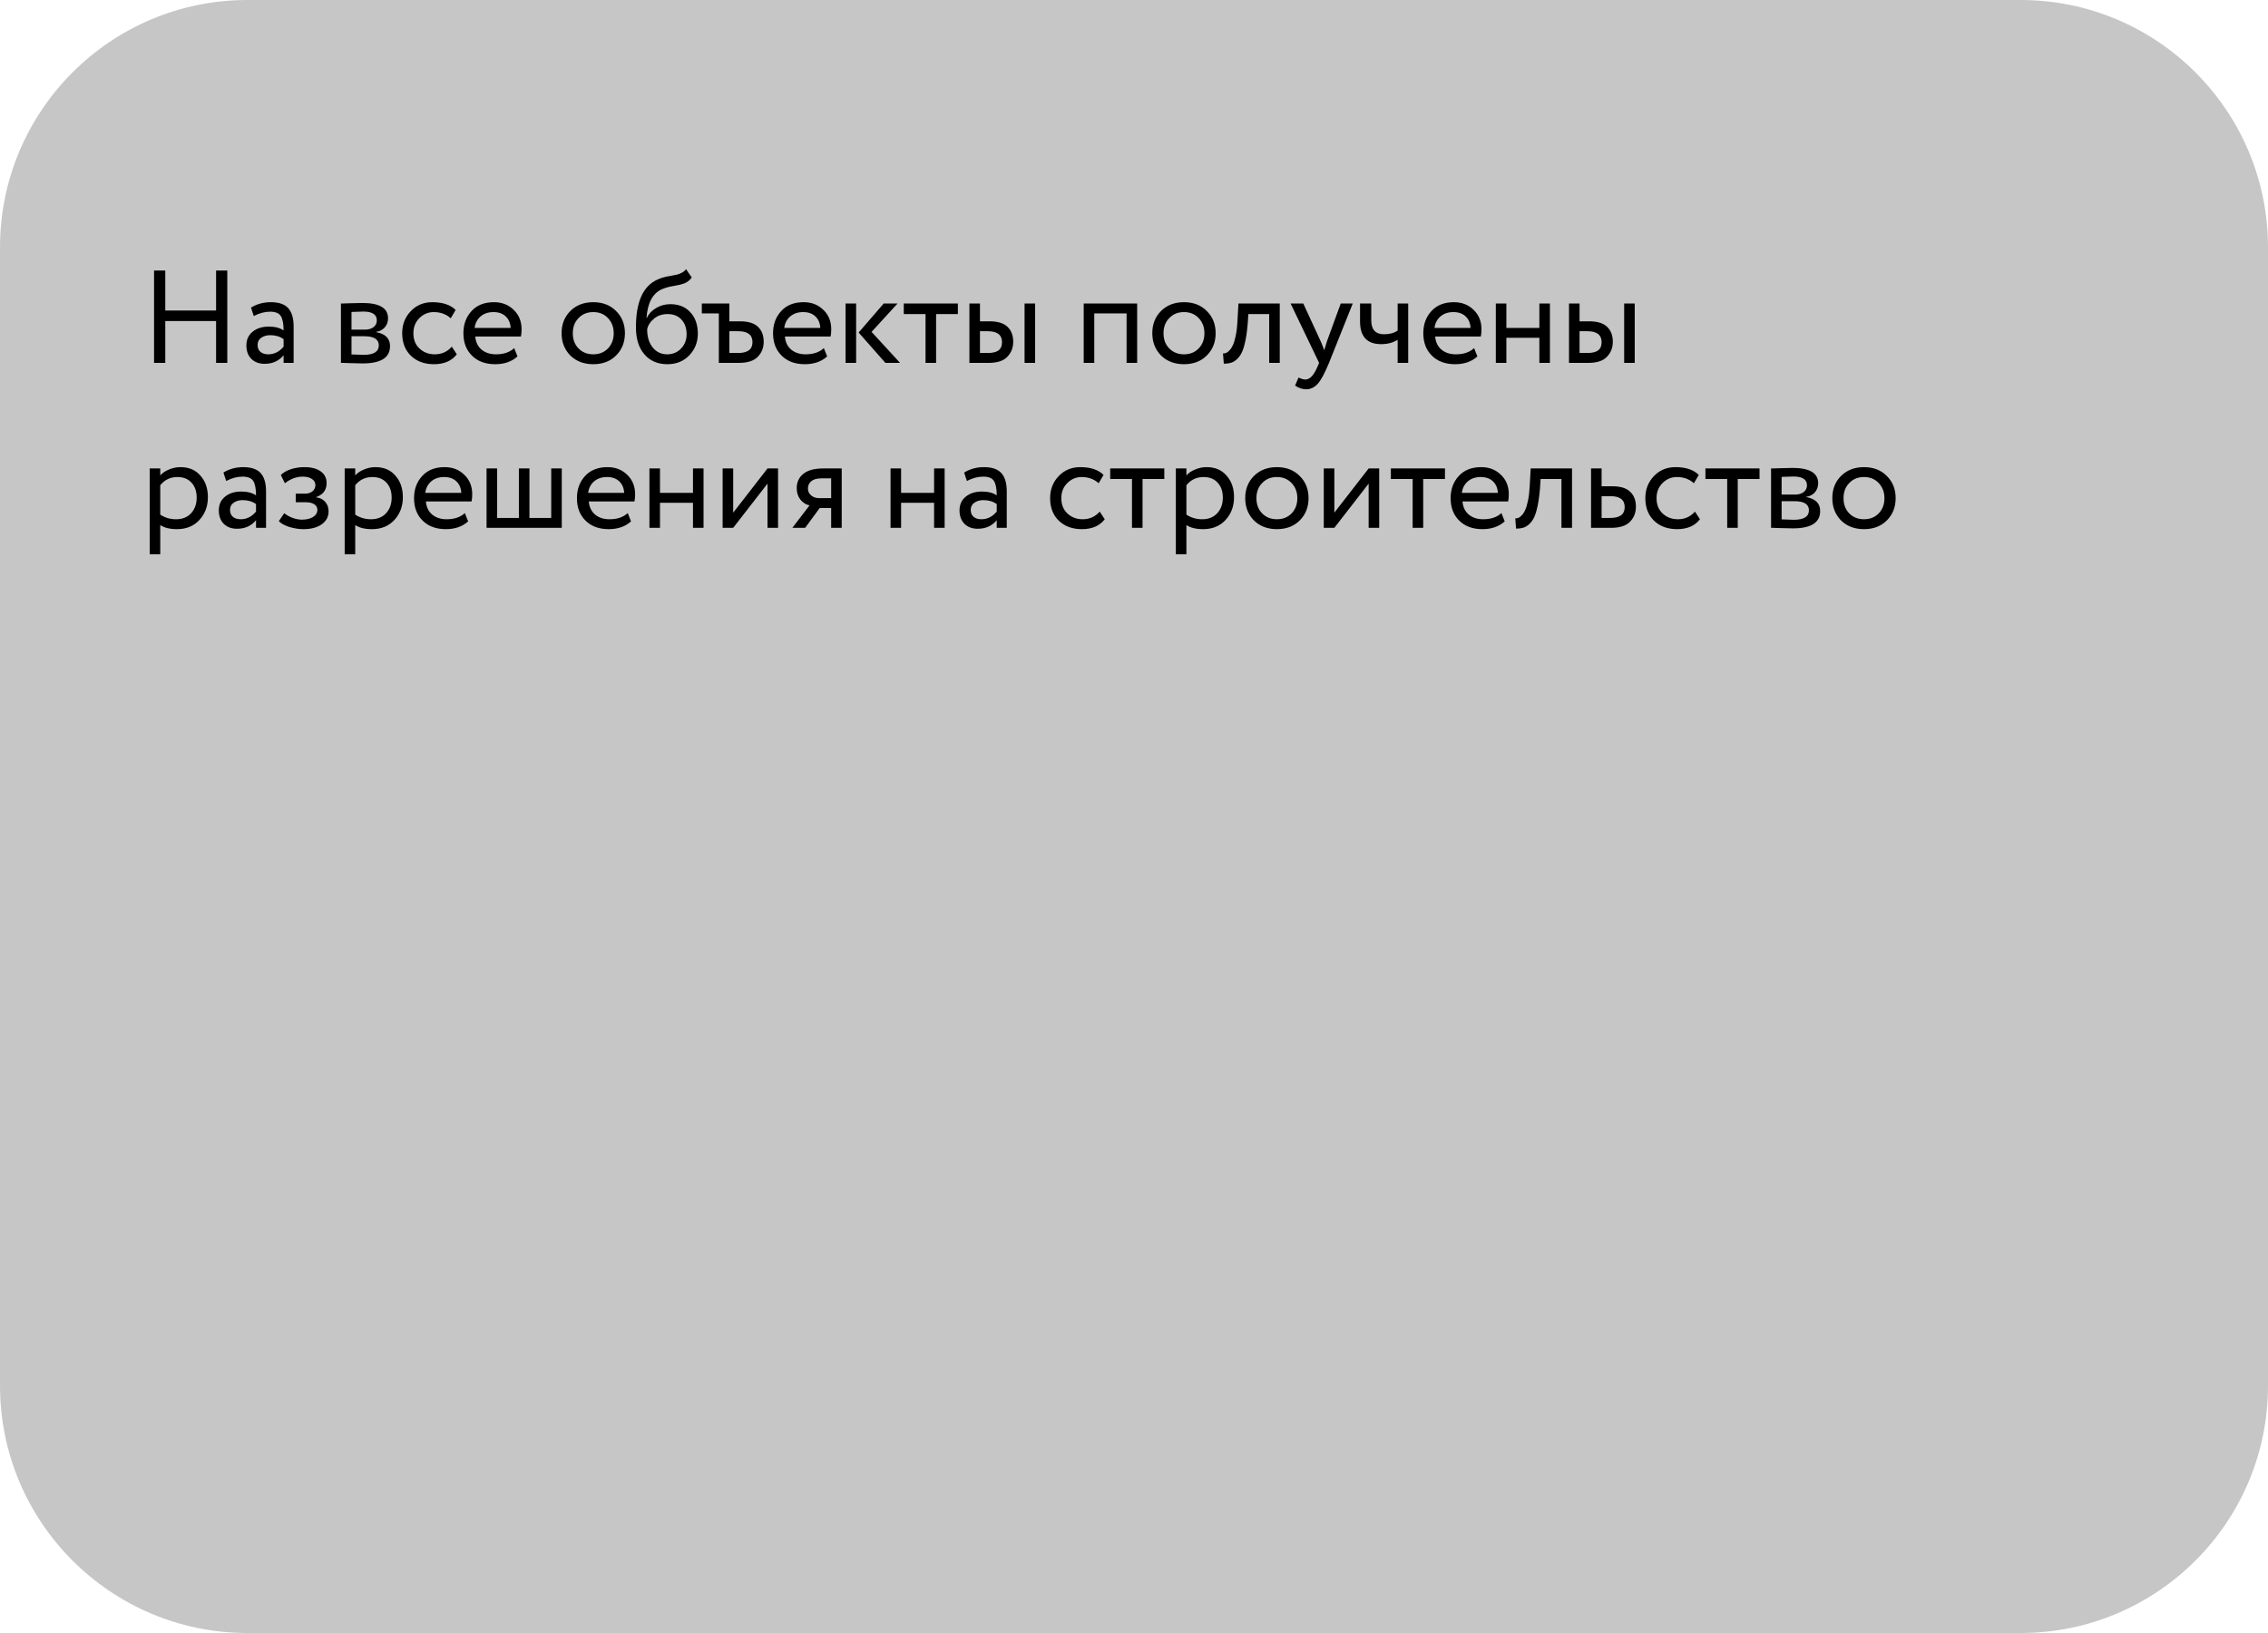 <?xml version="1.0" encoding="UTF-8"?> <svg xmlns="http://www.w3.org/2000/svg" width="275" height="198" viewBox="0 0 275 198" fill="none"><path d="M245 0H30C13.431 0 0 13.431 0 30V168C0 184.569 13.431 198 30 198H245C261.569 198 275 184.569 275 168V30C275 13.431 261.569 0 245 0Z" fill="#C6C6C6"></path><path d="M27.56 44H26.2V38.928H20.04V44H18.68V32.8H20.04V37.648H26.2V32.8H27.56V44ZM30.77 38.32L30.434 37.296C31.149 36.859 31.949 36.64 32.834 36.64C33.805 36.64 34.509 36.88 34.946 37.36C35.384 37.84 35.602 38.581 35.602 39.584V44H34.386V43.072C33.821 43.765 33.053 44.112 32.082 44.112C31.421 44.112 30.888 43.915 30.482 43.52C30.077 43.115 29.874 42.571 29.874 41.888C29.874 41.184 30.125 40.629 30.626 40.224C31.128 39.808 31.784 39.6 32.594 39.6C33.352 39.6 33.949 39.755 34.386 40.064C34.386 39.253 34.274 38.672 34.05 38.32C33.826 37.968 33.394 37.792 32.754 37.792C32.104 37.792 31.442 37.968 30.77 38.32ZM32.53 42.96C33.245 42.96 33.864 42.651 34.386 42.032V41.12C33.938 40.8 33.4 40.64 32.77 40.64C32.333 40.64 31.965 40.747 31.666 40.96C31.378 41.163 31.234 41.451 31.234 41.824C31.234 42.176 31.346 42.453 31.57 42.656C31.805 42.859 32.125 42.96 32.53 42.96ZM41.34 44V36.8C41.393 36.8 41.468 36.8 41.563 36.8C41.66 36.789 41.798 36.784 41.98 36.784C42.161 36.773 42.326 36.768 42.475 36.768C43.265 36.747 43.755 36.736 43.947 36.736C46.017 36.736 47.051 37.355 47.051 38.592C47.051 39.019 46.918 39.387 46.651 39.696C46.385 39.995 46.038 40.176 45.611 40.24V40.272C46.731 40.475 47.291 41.04 47.291 41.968C47.291 43.365 46.188 44.064 43.98 44.064C43.873 44.064 43.404 44.053 42.572 44.032C42.411 44.032 42.236 44.027 42.044 44.016C41.852 44.016 41.702 44.011 41.596 44C41.489 44 41.404 44 41.34 44ZM44.156 40.768H42.62V42.976C43.388 43.008 43.878 43.024 44.092 43.024C45.318 43.024 45.931 42.64 45.931 41.872C45.931 41.136 45.34 40.768 44.156 40.768ZM44.044 37.776C43.734 37.776 43.26 37.792 42.62 37.824V39.968H44.236C44.673 39.968 45.025 39.867 45.291 39.664C45.558 39.461 45.691 39.189 45.691 38.848C45.691 38.133 45.142 37.776 44.044 37.776ZM54.782 42.032L55.39 42.96C54.771 43.76 53.848 44.16 52.622 44.16C51.47 44.16 50.536 43.819 49.822 43.136C49.118 42.453 48.766 41.541 48.766 40.4C48.766 39.344 49.112 38.453 49.806 37.728C50.499 37.003 51.368 36.64 52.414 36.64C53.672 36.64 54.616 36.955 55.246 37.584L54.654 38.592C54.099 38.091 53.411 37.84 52.59 37.84C51.918 37.84 51.336 38.085 50.846 38.576C50.366 39.056 50.126 39.664 50.126 40.4C50.126 41.179 50.371 41.797 50.862 42.256C51.363 42.725 51.982 42.96 52.718 42.96C53.55 42.96 54.238 42.651 54.782 42.032ZM62.348 42.208L62.748 43.216C62.054 43.845 61.153 44.16 60.044 44.16C58.87 44.16 57.937 43.819 57.244 43.136C56.54 42.453 56.188 41.541 56.188 40.4C56.188 39.323 56.518 38.427 57.18 37.712C57.83 36.997 58.737 36.64 59.9 36.64C60.86 36.64 61.654 36.949 62.284 37.568C62.924 38.176 63.244 38.965 63.244 39.936C63.244 40.245 63.217 40.533 63.164 40.8H57.628C57.681 41.472 57.932 42 58.38 42.384C58.838 42.768 59.425 42.96 60.14 42.96C61.078 42.96 61.814 42.709 62.348 42.208ZM59.836 37.84C59.206 37.84 58.684 38.016 58.268 38.368C57.862 38.72 57.622 39.184 57.548 39.76H61.916C61.884 39.163 61.681 38.693 61.308 38.352C60.945 38.011 60.454 37.84 59.836 37.84ZM69.15 43.104C68.446 42.379 68.094 41.477 68.094 40.4C68.094 39.312 68.446 38.416 69.15 37.712C69.865 36.997 70.793 36.64 71.934 36.64C73.075 36.64 73.998 36.997 74.702 37.712C75.416 38.416 75.774 39.312 75.774 40.4C75.774 41.488 75.416 42.389 74.702 43.104C73.998 43.808 73.075 44.16 71.934 44.16C70.803 44.16 69.875 43.808 69.15 43.104ZM70.158 38.56C69.689 39.029 69.454 39.643 69.454 40.4C69.454 41.157 69.683 41.771 70.142 42.24C70.611 42.72 71.209 42.96 71.934 42.96C72.659 42.96 73.251 42.725 73.71 42.256C74.179 41.776 74.414 41.157 74.414 40.4C74.414 39.664 74.179 39.051 73.71 38.56C73.251 38.08 72.659 37.84 71.934 37.84C71.209 37.84 70.617 38.08 70.158 38.56ZM83.189 32.64L83.877 33.648C83.621 34 83.311 34.24 82.949 34.368C82.554 34.507 82.106 34.613 81.605 34.688C81.114 34.763 80.65 34.896 80.213 35.088C79.125 35.589 78.517 36.747 78.389 38.56H78.421C78.655 38.059 79.034 37.653 79.557 37.344C80.09 37.035 80.661 36.88 81.269 36.88C82.293 36.88 83.103 37.205 83.701 37.856C84.309 38.507 84.613 39.376 84.613 40.464C84.613 41.488 84.266 42.363 83.573 43.088C82.89 43.803 82.005 44.16 80.917 44.16C79.743 44.16 78.815 43.76 78.133 42.96C77.45 42.171 77.109 41.077 77.109 39.68C77.109 36.565 77.999 34.629 79.781 33.872C80.186 33.691 80.655 33.557 81.189 33.472C81.605 33.397 81.903 33.339 82.085 33.296C82.266 33.253 82.458 33.179 82.661 33.072C82.874 32.965 83.05 32.821 83.189 32.64ZM78.469 39.92C78.469 40.837 78.693 41.573 79.141 42.128C79.589 42.683 80.17 42.96 80.885 42.96C81.578 42.96 82.143 42.725 82.581 42.256C83.029 41.797 83.253 41.221 83.253 40.528C83.253 39.792 83.045 39.2 82.629 38.752C82.223 38.304 81.663 38.08 80.949 38.08C80.298 38.08 79.754 38.261 79.317 38.624C78.858 38.997 78.575 39.429 78.469 39.92ZM87.16 38H85.096V36.8H88.44V38.96H89.752C90.733 38.96 91.453 39.184 91.912 39.632C92.37 40.069 92.6 40.672 92.6 41.44C92.6 42.165 92.36 42.773 91.88 43.264C91.4 43.755 90.637 44 89.592 44H87.16V38ZM89.512 40.16H88.44V42.8H89.496C90.658 42.8 91.24 42.363 91.24 41.488C91.24 40.603 90.664 40.16 89.512 40.16ZM99.894 42.208L100.295 43.216C99.601 43.845 98.7 44.16 97.591 44.16C96.417 44.16 95.484 43.819 94.79 43.136C94.087 42.453 93.734 41.541 93.734 40.4C93.734 39.323 94.065 38.427 94.727 37.712C95.377 36.997 96.284 36.64 97.447 36.64C98.406 36.64 99.201 36.949 99.831 37.568C100.471 38.176 100.791 38.965 100.791 39.936C100.791 40.245 100.764 40.533 100.711 40.8H95.174C95.228 41.472 95.478 42 95.927 42.384C96.385 42.768 96.972 42.96 97.686 42.96C98.625 42.96 99.361 42.709 99.894 42.208ZM97.382 37.84C96.753 37.84 96.231 38.016 95.814 38.368C95.409 38.72 95.169 39.184 95.094 39.76H99.463C99.43 39.163 99.228 38.693 98.855 38.352C98.492 38.011 98.001 37.84 97.382 37.84ZM107.151 36.8H108.831L105.679 40.24L109.135 44H107.359L104.111 40.32L107.151 36.8ZM103.807 44H102.527V36.8H103.807V44ZM112.224 38.08H109.584V36.8H116.144V38.08H113.504V44H112.224V38.08ZM119.863 44H117.543V36.8H118.823V38.96H120.007C120.988 38.96 121.708 39.184 122.167 39.632C122.625 40.069 122.855 40.672 122.855 41.44C122.855 42.165 122.615 42.773 122.135 43.264C121.676 43.755 120.919 44 119.863 44ZM125.511 44H124.231V36.8H125.511V44ZM119.767 40.16H118.823V42.8H119.751C120.359 42.8 120.801 42.693 121.079 42.48C121.356 42.267 121.495 41.936 121.495 41.488C121.495 40.603 120.919 40.16 119.767 40.16ZM137.882 44H136.602V38H132.682V44H131.402V36.8H137.882V44ZM140.775 43.104C140.071 42.379 139.719 41.477 139.719 40.4C139.719 39.312 140.071 38.416 140.775 37.712C141.49 36.997 142.418 36.64 143.559 36.64C144.7 36.64 145.623 36.997 146.327 37.712C147.042 38.416 147.399 39.312 147.399 40.4C147.399 41.488 147.042 42.389 146.327 43.104C145.623 43.808 144.7 44.16 143.559 44.16C142.428 44.16 141.5 43.808 140.775 43.104ZM141.783 38.56C141.314 39.029 141.079 39.643 141.079 40.4C141.079 41.157 141.308 41.771 141.767 42.24C142.236 42.72 142.834 42.96 143.559 42.96C144.284 42.96 144.876 42.725 145.335 42.256C145.804 41.776 146.039 41.157 146.039 40.4C146.039 39.664 145.804 39.051 145.335 38.56C144.876 38.08 144.284 37.84 143.559 37.84C142.834 37.84 142.242 38.08 141.783 38.56ZM155.173 44H153.893V38.08H151.365L151.285 39.296C151.199 40.288 151.071 41.115 150.901 41.776C150.741 42.427 150.527 42.917 150.261 43.248C150.005 43.568 149.733 43.792 149.445 43.92C149.157 44.037 148.805 44.096 148.389 44.096L148.293 42.848C148.41 42.859 148.533 42.843 148.661 42.8C148.789 42.747 148.927 42.64 149.077 42.48C149.237 42.32 149.375 42.107 149.493 41.84C149.621 41.573 149.733 41.2 149.829 40.72C149.935 40.229 150.005 39.669 150.037 39.04L150.164 36.8H155.173V44ZM162.568 36.8H164.024L161.144 44C160.621 45.269 160.168 46.112 159.784 46.528C159.379 46.976 158.915 47.2 158.392 47.2C157.923 47.2 157.469 47.051 157.032 46.752L157.448 45.776C157.789 45.936 158.056 46.016 158.248 46.016C158.547 46.016 158.813 45.888 159.048 45.632C159.293 45.376 159.539 44.96 159.784 44.384L159.944 44L156.488 36.8H158.024L160.136 41.376C160.179 41.451 160.323 41.813 160.568 42.464C160.664 42.112 160.776 41.744 160.904 41.36L162.568 36.8ZM169.468 36.8H170.748V44H169.468V41.2C168.913 41.552 168.246 41.728 167.468 41.728C165.761 41.728 164.908 40.811 164.908 38.976V36.8H166.268V38.832C166.268 39.963 166.785 40.528 167.82 40.528C168.492 40.528 169.041 40.379 169.468 40.08V36.8ZM178.738 42.208L179.138 43.216C178.445 43.845 177.544 44.16 176.434 44.16C175.261 44.16 174.328 43.819 173.634 43.136C172.93 42.453 172.578 41.541 172.578 40.4C172.578 39.323 172.909 38.427 173.57 37.712C174.221 36.997 175.128 36.64 176.29 36.64C177.25 36.64 178.045 36.949 178.674 37.568C179.314 38.176 179.634 38.965 179.634 39.936C179.634 40.245 179.608 40.533 179.554 40.8H174.018C174.072 41.472 174.322 42 174.77 42.384C175.229 42.768 175.816 42.96 176.53 42.96C177.469 42.96 178.205 42.709 178.738 42.208ZM176.226 37.84C175.597 37.84 175.074 38.016 174.658 38.368C174.253 38.72 174.013 39.184 173.938 39.76H178.306C178.274 39.163 178.072 38.693 177.698 38.352C177.336 38.011 176.845 37.84 176.226 37.84ZM187.931 44H186.651V40.96H182.651V44H181.371V36.8H182.651V39.76H186.651V36.8H187.931V44ZM192.566 44H190.246V36.8H191.526V38.96H192.71C193.691 38.96 194.411 39.184 194.87 39.632C195.328 40.069 195.558 40.672 195.558 41.44C195.558 42.165 195.318 42.773 194.838 43.264C194.379 43.755 193.622 44 192.566 44ZM198.214 44H196.934V36.8H198.214V44ZM192.47 40.16H191.526V42.8H192.454C193.062 42.8 193.504 42.693 193.782 42.48C194.059 42.267 194.198 41.936 194.198 41.488C194.198 40.603 193.622 40.16 192.47 40.16ZM19.432 67.2H18.152V56.8H19.432V57.648C19.688 57.349 20.04 57.109 20.488 56.928C20.936 56.736 21.4 56.64 21.88 56.64C22.904 56.64 23.709 56.981 24.296 57.664C24.904 58.336 25.208 59.211 25.208 60.288C25.208 61.387 24.861 62.309 24.168 63.056C23.485 63.792 22.584 64.16 21.464 64.16C20.6 64.16 19.923 63.995 19.432 63.664V67.2ZM21.512 57.84C20.659 57.84 19.965 58.171 19.432 58.832V62.4C19.997 62.773 20.637 62.96 21.352 62.96C22.109 62.96 22.712 62.72 23.16 62.24C23.619 61.749 23.848 61.115 23.848 60.336C23.848 59.579 23.64 58.976 23.224 58.528C22.808 58.069 22.237 57.84 21.512 57.84ZM27.427 58.32L27.091 57.296C27.805 56.859 28.605 56.64 29.491 56.64C30.461 56.64 31.165 56.88 31.603 57.36C32.04 57.84 32.259 58.581 32.259 59.584V64H31.043V63.072C30.477 63.765 29.709 64.112 28.739 64.112C28.077 64.112 27.544 63.915 27.139 63.52C26.733 63.115 26.531 62.571 26.531 61.888C26.531 61.184 26.781 60.629 27.283 60.224C27.784 59.808 28.44 59.6 29.251 59.6C30.008 59.6 30.605 59.755 31.043 60.064C31.043 59.253 30.931 58.672 30.707 58.32C30.483 57.968 30.051 57.792 29.411 57.792C28.76 57.792 28.099 57.968 27.427 58.32ZM29.187 62.96C29.901 62.96 30.52 62.651 31.043 62.032V61.12C30.595 60.8 30.056 60.64 29.427 60.64C28.989 60.64 28.621 60.747 28.323 60.96C28.035 61.163 27.891 61.451 27.891 61.824C27.891 62.176 28.003 62.453 28.227 62.656C28.461 62.859 28.781 62.96 29.187 62.96ZM36.786 64.16C36.242 64.16 35.666 64.069 35.058 63.888C34.471 63.696 34.055 63.461 33.81 63.184L34.466 62.224C34.754 62.459 35.095 62.651 35.49 62.8C35.895 62.939 36.263 63.008 36.594 63.008C37.149 63.008 37.602 62.901 37.954 62.688C38.306 62.464 38.482 62.176 38.482 61.824C38.482 61.525 38.354 61.296 38.098 61.136C37.853 60.976 37.511 60.896 37.074 60.896H35.858V59.856H36.994C37.357 59.856 37.655 59.76 37.89 59.568C38.125 59.365 38.242 59.12 38.242 58.832C38.242 58.512 38.103 58.261 37.826 58.08C37.549 57.888 37.175 57.792 36.706 57.792C35.949 57.792 35.229 58.059 34.546 58.592L34.05 57.6C34.338 57.301 34.738 57.067 35.25 56.896C35.773 56.725 36.322 56.64 36.898 56.64C37.751 56.64 38.413 56.811 38.882 57.152C39.362 57.493 39.602 57.968 39.602 58.576C39.602 59.408 39.181 59.973 38.338 60.272V60.304C38.807 60.357 39.175 60.544 39.442 60.864C39.709 61.173 39.842 61.552 39.842 62C39.842 62.661 39.559 63.189 38.994 63.584C38.439 63.968 37.703 64.16 36.786 64.16ZM43.073 67.2H41.793V56.8H43.073V57.648C43.329 57.349 43.681 57.109 44.129 56.928C44.577 56.736 45.041 56.64 45.521 56.64C46.545 56.64 47.35 56.981 47.937 57.664C48.545 58.336 48.849 59.211 48.849 60.288C48.849 61.387 48.502 62.309 47.809 63.056C47.126 63.792 46.225 64.16 45.105 64.16C44.241 64.16 43.563 63.995 43.073 63.664V67.2ZM45.153 57.84C44.299 57.84 43.606 58.171 43.073 58.832V62.4C43.638 62.773 44.278 62.96 44.993 62.96C45.75 62.96 46.353 62.72 46.801 62.24C47.259 61.749 47.489 61.115 47.489 60.336C47.489 59.579 47.281 58.976 46.865 58.528C46.449 58.069 45.878 57.84 45.153 57.84ZM56.363 62.208L56.763 63.216C56.07 63.845 55.169 64.16 54.059 64.16C52.886 64.16 51.953 63.819 51.259 63.136C50.555 62.453 50.203 61.541 50.203 60.4C50.203 59.323 50.534 58.427 51.195 57.712C51.846 56.997 52.753 56.64 53.915 56.64C54.875 56.64 55.67 56.949 56.299 57.568C56.939 58.176 57.259 58.965 57.259 59.936C57.259 60.245 57.233 60.533 57.179 60.8H51.643C51.697 61.472 51.947 62 52.395 62.384C52.854 62.768 53.441 62.96 54.155 62.96C55.094 62.96 55.83 62.709 56.363 62.208ZM53.851 57.84C53.222 57.84 52.699 58.016 52.283 58.368C51.878 58.72 51.638 59.184 51.563 59.76H55.931C55.899 59.163 55.697 58.693 55.323 58.352C54.961 58.011 54.47 57.84 53.851 57.84ZM68.116 64H58.996V56.8H60.276V62.8H62.916V56.8H64.196V62.8H66.836V56.8H68.116V64ZM76.113 62.208L76.513 63.216C75.82 63.845 74.919 64.16 73.809 64.16C72.636 64.16 71.703 63.819 71.009 63.136C70.305 62.453 69.953 61.541 69.953 60.4C69.953 59.323 70.284 58.427 70.945 57.712C71.596 56.997 72.503 56.64 73.665 56.64C74.625 56.64 75.42 56.949 76.049 57.568C76.689 58.176 77.009 58.965 77.009 59.936C77.009 60.245 76.983 60.533 76.929 60.8H71.393C71.447 61.472 71.697 62 72.145 62.384C72.604 62.768 73.191 62.96 73.905 62.96C74.844 62.96 75.58 62.709 76.113 62.208ZM73.601 57.84C72.972 57.84 72.449 58.016 72.033 58.368C71.628 58.72 71.388 59.184 71.313 59.76H75.681C75.649 59.163 75.447 58.693 75.073 58.352C74.711 58.011 74.22 57.84 73.601 57.84ZM85.306 64H84.026V60.96H80.026V64H78.746V56.8H80.026V59.76H84.026V56.8H85.306V64ZM93.061 58.64L88.901 64H87.621V56.8H88.901V62.16L93.061 56.8H94.341V64H93.061V58.64ZM99.82 56.8H102.06V64H100.78V61.6H99.388L97.628 64H96.076L98.156 61.28C97.718 61.184 97.35 60.949 97.052 60.576C96.753 60.192 96.604 59.733 96.604 59.2C96.604 58.464 96.87 57.883 97.404 57.456C97.937 57.019 98.742 56.8 99.82 56.8ZM97.964 59.232C97.964 59.573 98.097 59.856 98.364 60.08C98.63 60.293 98.945 60.4 99.308 60.4H100.78V58H99.612C99.068 58 98.657 58.112 98.38 58.336C98.102 58.56 97.964 58.859 97.964 59.232ZM114.54 64H113.26V60.96H109.26V64H107.98V56.8H109.26V59.76H113.26V56.8H114.54V64ZM117.239 58.32L116.903 57.296C117.618 56.859 118.418 56.64 119.303 56.64C120.274 56.64 120.978 56.88 121.415 57.36C121.852 57.84 122.071 58.581 122.071 59.584V64H120.855V63.072C120.29 63.765 119.522 64.112 118.551 64.112C117.89 64.112 117.356 63.915 116.951 63.52C116.546 63.115 116.343 62.571 116.343 61.888C116.343 61.184 116.594 60.629 117.095 60.224C117.596 59.808 118.252 59.6 119.063 59.6C119.82 59.6 120.418 59.755 120.855 60.064C120.855 59.253 120.743 58.672 120.519 58.32C120.295 57.968 119.863 57.792 119.223 57.792C118.572 57.792 117.911 57.968 117.239 58.32ZM118.999 62.96C119.714 62.96 120.332 62.651 120.855 62.032V61.12C120.407 60.8 119.868 60.64 119.239 60.64C118.802 60.64 118.434 60.747 118.135 60.96C117.847 61.163 117.703 61.451 117.703 61.824C117.703 62.176 117.815 62.453 118.039 62.656C118.274 62.859 118.594 62.96 118.999 62.96ZM133.344 62.032L133.952 62.96C133.334 63.76 132.411 64.16 131.184 64.16C130.032 64.16 129.099 63.819 128.384 63.136C127.68 62.453 127.328 61.541 127.328 60.4C127.328 59.344 127.675 58.453 128.368 57.728C129.062 57.003 129.931 56.64 130.976 56.64C132.235 56.64 133.179 56.955 133.808 57.584L133.216 58.592C132.662 58.091 131.974 57.84 131.152 57.84C130.48 57.84 129.899 58.085 129.408 58.576C128.928 59.056 128.688 59.664 128.688 60.4C128.688 61.179 128.934 61.797 129.424 62.256C129.926 62.725 130.544 62.96 131.28 62.96C132.112 62.96 132.8 62.651 133.344 62.032ZM137.255 58.08H134.615V56.8H141.175V58.08H138.535V64H137.255V58.08ZM143.854 67.2H142.574V56.8H143.854V57.648C144.11 57.349 144.462 57.109 144.91 56.928C145.358 56.736 145.822 56.64 146.302 56.64C147.326 56.64 148.131 56.981 148.718 57.664C149.326 58.336 149.63 59.211 149.63 60.288C149.63 61.387 149.283 62.309 148.59 63.056C147.907 63.792 147.006 64.16 145.886 64.16C145.022 64.16 144.345 63.995 143.854 63.664V67.2ZM145.934 57.84C145.081 57.84 144.387 58.171 143.854 58.832V62.4C144.419 62.773 145.059 62.96 145.774 62.96C146.531 62.96 147.134 62.72 147.582 62.24C148.041 61.749 148.27 61.115 148.27 60.336C148.27 59.579 148.062 58.976 147.646 58.528C147.23 58.069 146.659 57.84 145.934 57.84ZM152.041 63.104C151.337 62.379 150.985 61.477 150.985 60.4C150.985 59.312 151.337 58.416 152.041 57.712C152.755 56.997 153.683 56.64 154.825 56.64C155.966 56.64 156.889 56.997 157.593 57.712C158.307 58.416 158.665 59.312 158.665 60.4C158.665 61.488 158.307 62.389 157.593 63.104C156.889 63.808 155.966 64.16 154.825 64.16C153.694 64.16 152.766 63.808 152.041 63.104ZM153.049 58.56C152.579 59.029 152.345 59.643 152.345 60.4C152.345 61.157 152.574 61.771 153.033 62.24C153.502 62.72 154.099 62.96 154.825 62.96C155.55 62.96 156.142 62.725 156.601 62.256C157.07 61.776 157.305 61.157 157.305 60.4C157.305 59.664 157.07 59.051 156.601 58.56C156.142 58.08 155.55 57.84 154.825 57.84C154.099 57.84 153.507 58.08 153.049 58.56ZM165.951 58.64L161.791 64H160.511V56.8H161.791V62.16L165.951 56.8H167.231V64H165.951V58.64ZM171.286 58.08H168.646V56.8H175.206V58.08H172.566V64H171.286V58.08ZM182.051 62.208L182.451 63.216C181.757 63.845 180.856 64.16 179.747 64.16C178.573 64.16 177.64 63.819 176.947 63.136C176.243 62.453 175.891 61.541 175.891 60.4C175.891 59.323 176.221 58.427 176.883 57.712C177.533 56.997 178.44 56.64 179.603 56.64C180.563 56.64 181.357 56.949 181.987 57.568C182.627 58.176 182.947 58.965 182.947 59.936C182.947 60.245 182.92 60.533 182.867 60.8H177.331C177.384 61.472 177.635 62 178.083 62.384C178.541 62.768 179.128 62.96 179.843 62.96C180.781 62.96 181.517 62.709 182.051 62.208ZM179.539 57.84C178.909 57.84 178.387 58.016 177.971 58.368C177.565 58.72 177.325 59.184 177.251 59.76H181.619C181.587 59.163 181.384 58.693 181.011 58.352C180.648 58.011 180.157 57.84 179.539 57.84ZM190.61 64H189.33V58.08H186.802L186.722 59.296C186.637 60.288 186.509 61.115 186.338 61.776C186.178 62.427 185.965 62.917 185.698 63.248C185.442 63.568 185.17 63.792 184.882 63.92C184.594 64.037 184.242 64.096 183.826 64.096L183.73 62.848C183.847 62.859 183.97 62.843 184.098 62.8C184.226 62.747 184.365 62.64 184.514 62.48C184.674 62.32 184.813 62.107 184.93 61.84C185.058 61.573 185.17 61.2 185.266 60.72C185.373 60.229 185.442 59.669 185.474 59.04L185.602 56.8H190.61V64ZM195.35 64H192.918V56.8H194.198V58.96H195.51C196.491 58.96 197.211 59.184 197.67 59.632C198.128 60.069 198.358 60.672 198.358 61.44C198.358 62.165 198.118 62.773 197.638 63.264C197.158 63.755 196.395 64 195.35 64ZM195.27 60.16H194.198V62.8H195.254C196.416 62.8 196.998 62.363 196.998 61.488C196.998 60.603 196.422 60.16 195.27 60.16ZM205.516 62.032L206.124 62.96C205.505 63.76 204.583 64.16 203.356 64.16C202.204 64.16 201.271 63.819 200.556 63.136C199.852 62.453 199.5 61.541 199.5 60.4C199.5 59.344 199.847 58.453 200.54 57.728C201.233 57.003 202.103 56.64 203.148 56.64C204.407 56.64 205.351 56.955 205.98 57.584L205.388 58.592C204.833 58.091 204.145 57.84 203.324 57.84C202.652 57.84 202.071 58.085 201.58 58.576C201.1 59.056 200.86 59.664 200.86 60.4C200.86 61.179 201.105 61.797 201.596 62.256C202.097 62.725 202.716 62.96 203.452 62.96C204.284 62.96 204.972 62.651 205.516 62.032ZM209.427 58.08H206.787V56.8H213.347V58.08H210.707V64H209.427V58.08ZM214.746 64V56.8C214.799 56.8 214.874 56.8 214.97 56.8C215.066 56.789 215.204 56.784 215.386 56.784C215.567 56.773 215.732 56.768 215.882 56.768C216.671 56.747 217.162 56.736 217.354 56.736C219.423 56.736 220.458 57.355 220.458 58.592C220.458 59.019 220.324 59.387 220.058 59.696C219.791 59.995 219.444 60.176 219.018 60.24V60.272C220.138 60.475 220.698 61.04 220.698 61.968C220.698 63.365 219.594 64.064 217.386 64.064C217.279 64.064 216.81 64.053 215.978 64.032C215.818 64.032 215.642 64.027 215.45 64.016C215.258 64.016 215.108 64.011 215.002 64C214.895 64 214.81 64 214.746 64ZM217.562 60.768H216.026V62.976C216.794 63.008 217.284 63.024 217.498 63.024C218.724 63.024 219.338 62.64 219.338 61.872C219.338 61.136 218.746 60.768 217.562 60.768ZM217.45 57.776C217.14 57.776 216.666 57.792 216.026 57.824V59.968H217.642C218.079 59.968 218.431 59.867 218.698 59.664C218.964 59.461 219.098 59.189 219.098 58.848C219.098 58.133 218.548 57.776 217.45 57.776ZM223.228 63.104C222.524 62.379 222.172 61.477 222.172 60.4C222.172 59.312 222.524 58.416 223.228 57.712C223.943 56.997 224.871 56.64 226.012 56.64C227.153 56.64 228.076 56.997 228.78 57.712C229.495 58.416 229.852 59.312 229.852 60.4C229.852 61.488 229.495 62.389 228.78 63.104C228.076 63.808 227.153 64.16 226.012 64.16C224.881 64.16 223.953 63.808 223.228 63.104ZM224.236 58.56C223.767 59.029 223.532 59.643 223.532 60.4C223.532 61.157 223.761 61.771 224.22 62.24C224.689 62.72 225.287 62.96 226.012 62.96C226.737 62.96 227.329 62.725 227.788 62.256C228.257 61.776 228.492 61.157 228.492 60.4C228.492 59.664 228.257 59.051 227.788 58.56C227.329 58.08 226.737 57.84 226.012 57.84C225.287 57.84 224.695 58.08 224.236 58.56Z" fill="black"></path></svg> 